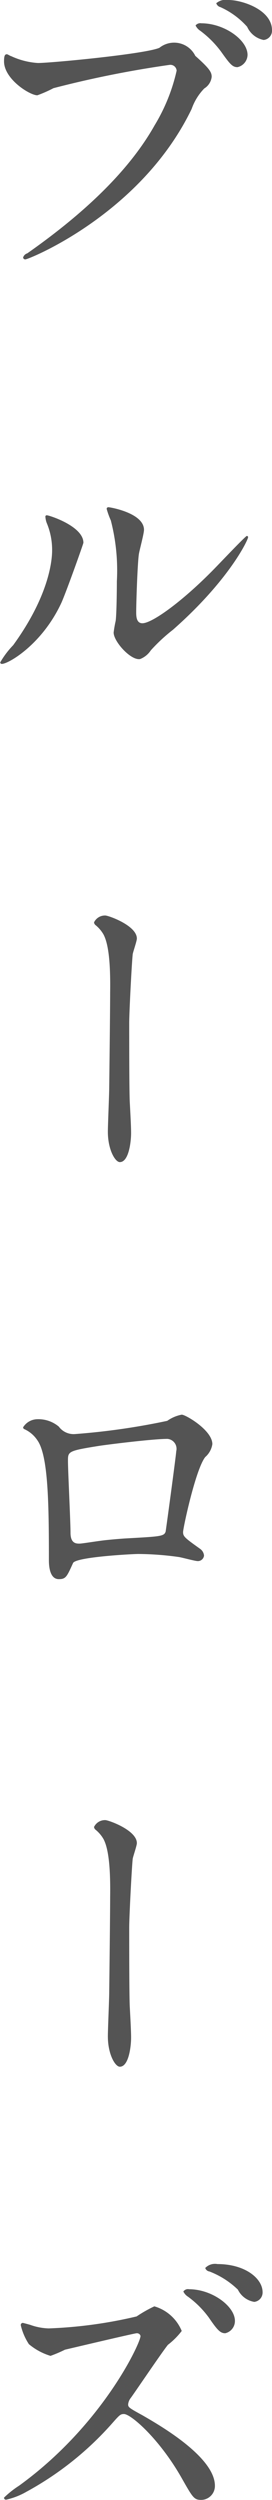 <svg xmlns="http://www.w3.org/2000/svg" width="20.25" height="185.72"><defs><style>.cls-1 { fill: #545454; fill-rule: evenodd; }</style></defs><path id="ブルーローズ" d="M.52 4.03c-.14 0-.22.07-.22.53 0 1.32 1.92 2.52 2.48 2.52a9.57 9.57 0 0 0 1.2-.53 77.707 77.707 0 0 1 8.64-1.73.466.466 0 0 1 .53.43 13.535 13.535 0 0 1-1.64 4.06c-1.92 3.41-5.3 6.58-9.48 9.51a.468.468 0 0 0-.31.31.158.158 0 0 0 .17.14c.24 0 8.61-3.36 12.38-11.18a4.12 4.12 0 0 1 .94-1.52 1.16 1.16 0 0 0 .55-.86c0-.34-.14-.6-1.22-1.56a1.756 1.756 0 0 0-2.67-.6c-1.03.46-8.06 1.13-9.05 1.13a5.55 5.55 0 0 1-1.99-.51c-.05 0-.26-.14-.31-.14zM17.01 0a1.1 1.1 0 0 0-.91.24.438.438 0 0 0 .31.29 5.913 5.913 0 0 1 1.99 1.46 1.707 1.707 0 0 0 1.23.98.692.692 0 0 0 .62-.72C20.25.72 18.02 0 17.01 0zm-2.02 1.73a.447.447 0 0 0-.43.16.953.953 0 0 0 .34.39 7.422 7.422 0 0 1 1.56 1.56c.65.91.84 1.15 1.22 1.15a.957.957 0 0 0 .75-.91c0-1.11-1.73-2.35-3.44-2.35zM6.21 40.32c0-1.23-2.55-2.04-2.71-2.04a.1.1 0 0 0-.12.12 1.653 1.653 0 0 0 .09.43 5.17 5.17 0 0 1 .41 2.06c0 .8-.26 3.41-2.9 7.04a6.516 6.516 0 0 0-.96 1.27.11.11 0 0 0 .12.12c.48 0 3-1.44 4.44-4.56.4-.91 1.63-4.37 1.63-4.44zm4.22 8.64a1.7 1.7 0 0 0 .8-.65 12.87 12.87 0 0 1 1.65-1.53c4.2-3.7 5.59-6.68 5.59-6.87a.1.1 0 0 0-.09-.1c-.1 0-2.14 2.16-2.55 2.57-2.3 2.33-4.51 3.92-5.23 3.92-.43 0-.46-.48-.46-.8 0-.79.1-3.69.2-4.34.04-.27.38-1.51.38-1.8 0-1.25-2.52-1.68-2.64-1.68a.124.124 0 0 0-.14.12 5.93 5.93 0 0 0 .31.86 14.81 14.81 0 0 1 .45 4.52c0 .6-.02 2.49-.09 2.95a8.6 8.6 0 0 0-.15.86c0 .67 1.28 2.09 1.97 1.97zM7.84 68.01a.9.9 0 0 0-.84.51.3.3 0 0 0 .12.21 2.505 2.505 0 0 1 .58.68c.48.88.52 2.83.5 4.32 0 1.12-.05 5.52-.07 7.08 0 .48-.1 2.76-.1 3.26 0 1.35.55 2.26.89 2.26.67 0 .84-1.51.84-2.16 0-.55-.07-1.75-.1-2.33-.04-.89-.04-4.7-.04-5.86 0-.81.19-4.44.26-5.09.02-.16.31-.98.31-1.17 0-.96-2.11-1.71-2.35-1.71zm-2.23 38.52a1.368 1.368 0 0 1-1.23-.55 2.37 2.37 0 0 0-1.65-.55 1.27 1.27 0 0 0-1.01.6.15.15 0 0 0 .1.14 2.3 2.3 0 0 1 .96.82c.81 1.13.86 4.68.86 8.88 0 .29 0 1.44.74 1.44.53 0 .6-.19 1.06-1.2.22-.45 4.44-.67 4.85-.67a22.5 22.5 0 0 1 2.98.22c.21.02 1.24.31 1.46.31a.463.463 0 0 0 .46-.41.688.688 0 0 0-.29-.5c-1.15-.82-1.27-.92-1.27-1.25 0-.29.93-4.66 1.65-5.57a1.58 1.58 0 0 0 .53-.96c0-1.03-1.99-2.19-2.28-2.19a2.774 2.774 0 0 0-1.08.46 51.447 51.447 0 0 1-6.84.98zm6.86.36a.74.74 0 0 1 .65.92c0 .21-.77 5.9-.79 5.97-.12.36-.41.36-3.07.51-.7.05-1.44.12-1.78.17-.53.07-1.39.21-1.56.21-.24 0-.67 0-.67-.81 0-.84-.19-4.59-.19-5.33 0-.7 0-.75 2.25-1.11.55-.09 4.04-.53 5.16-.53zm-4.63 28.32a.9.9 0 0 0-.84.51.3.3 0 0 0 .12.21 2.505 2.505 0 0 1 .58.68c.48.88.52 2.83.5 4.32 0 1.12-.05 5.52-.07 7.08 0 .48-.1 2.76-.1 3.26 0 1.35.55 2.26.89 2.26.67 0 .84-1.51.84-2.16 0-.55-.07-1.75-.1-2.33-.04-.89-.04-4.7-.04-5.86 0-.81.19-4.44.26-5.09.02-.16.31-.98.31-1.17 0-.96-2.11-1.71-2.35-1.71zm8.35 32.98a1.01 1.01 0 0 0-.91.29.374.374 0 0 0 .31.26 6.29 6.29 0 0 1 2.12 1.35 1.664 1.664 0 0 0 1.22.91.7.7 0 0 0 .62-.72c0-1.01-1.29-2.09-3.36-2.09zm-2.11 1.87a.412.412 0 0 0-.43.17.93.93 0 0 0 .34.38 7.055 7.055 0 0 1 1.56 1.56c.64.94.86 1.16 1.22 1.16a.933.933 0 0 0 .72-.92c0-1.08-1.7-2.35-3.41-2.35zm-3.62 3.46c.07.38-2.76 6.6-9.05 11.14a7.167 7.167 0 0 0-1.11.88.142.142 0 0 0 .17.15 5.333 5.333 0 0 0 1.49-.58A23.544 23.544 0 0 0 8.37 180c.53-.6.6-.67.86-.67.51 0 2.62 1.82 4.28 4.73.84 1.48.93 1.65 1.48 1.65a1.035 1.035 0 0 0 1.01-1.05c0-2.19-4.32-4.61-5.4-5.24-1.01-.55-1.06-.6-1.06-.81a.91.91 0 0 1 .2-.48c.4-.55 2.28-3.34 2.76-3.94a5.573 5.573 0 0 0 1.03-1.03 3.158 3.158 0 0 0-2.04-1.83 9.973 9.973 0 0 0-1.32.75 33.56 33.56 0 0 1-6.55.89 4.446 4.446 0 0 1-1.3-.24c-.07-.03-.6-.17-.62-.17a.154.154 0 0 0-.15.19 4.407 4.407 0 0 0 .6 1.39 4.568 4.568 0 0 0 1.61.87 9.992 9.992 0 0 0 1.08-.46c.1-.02 5.16-1.22 5.33-1.22a.272.272 0 0 1 .29.19z" class="cls-1"/></svg>